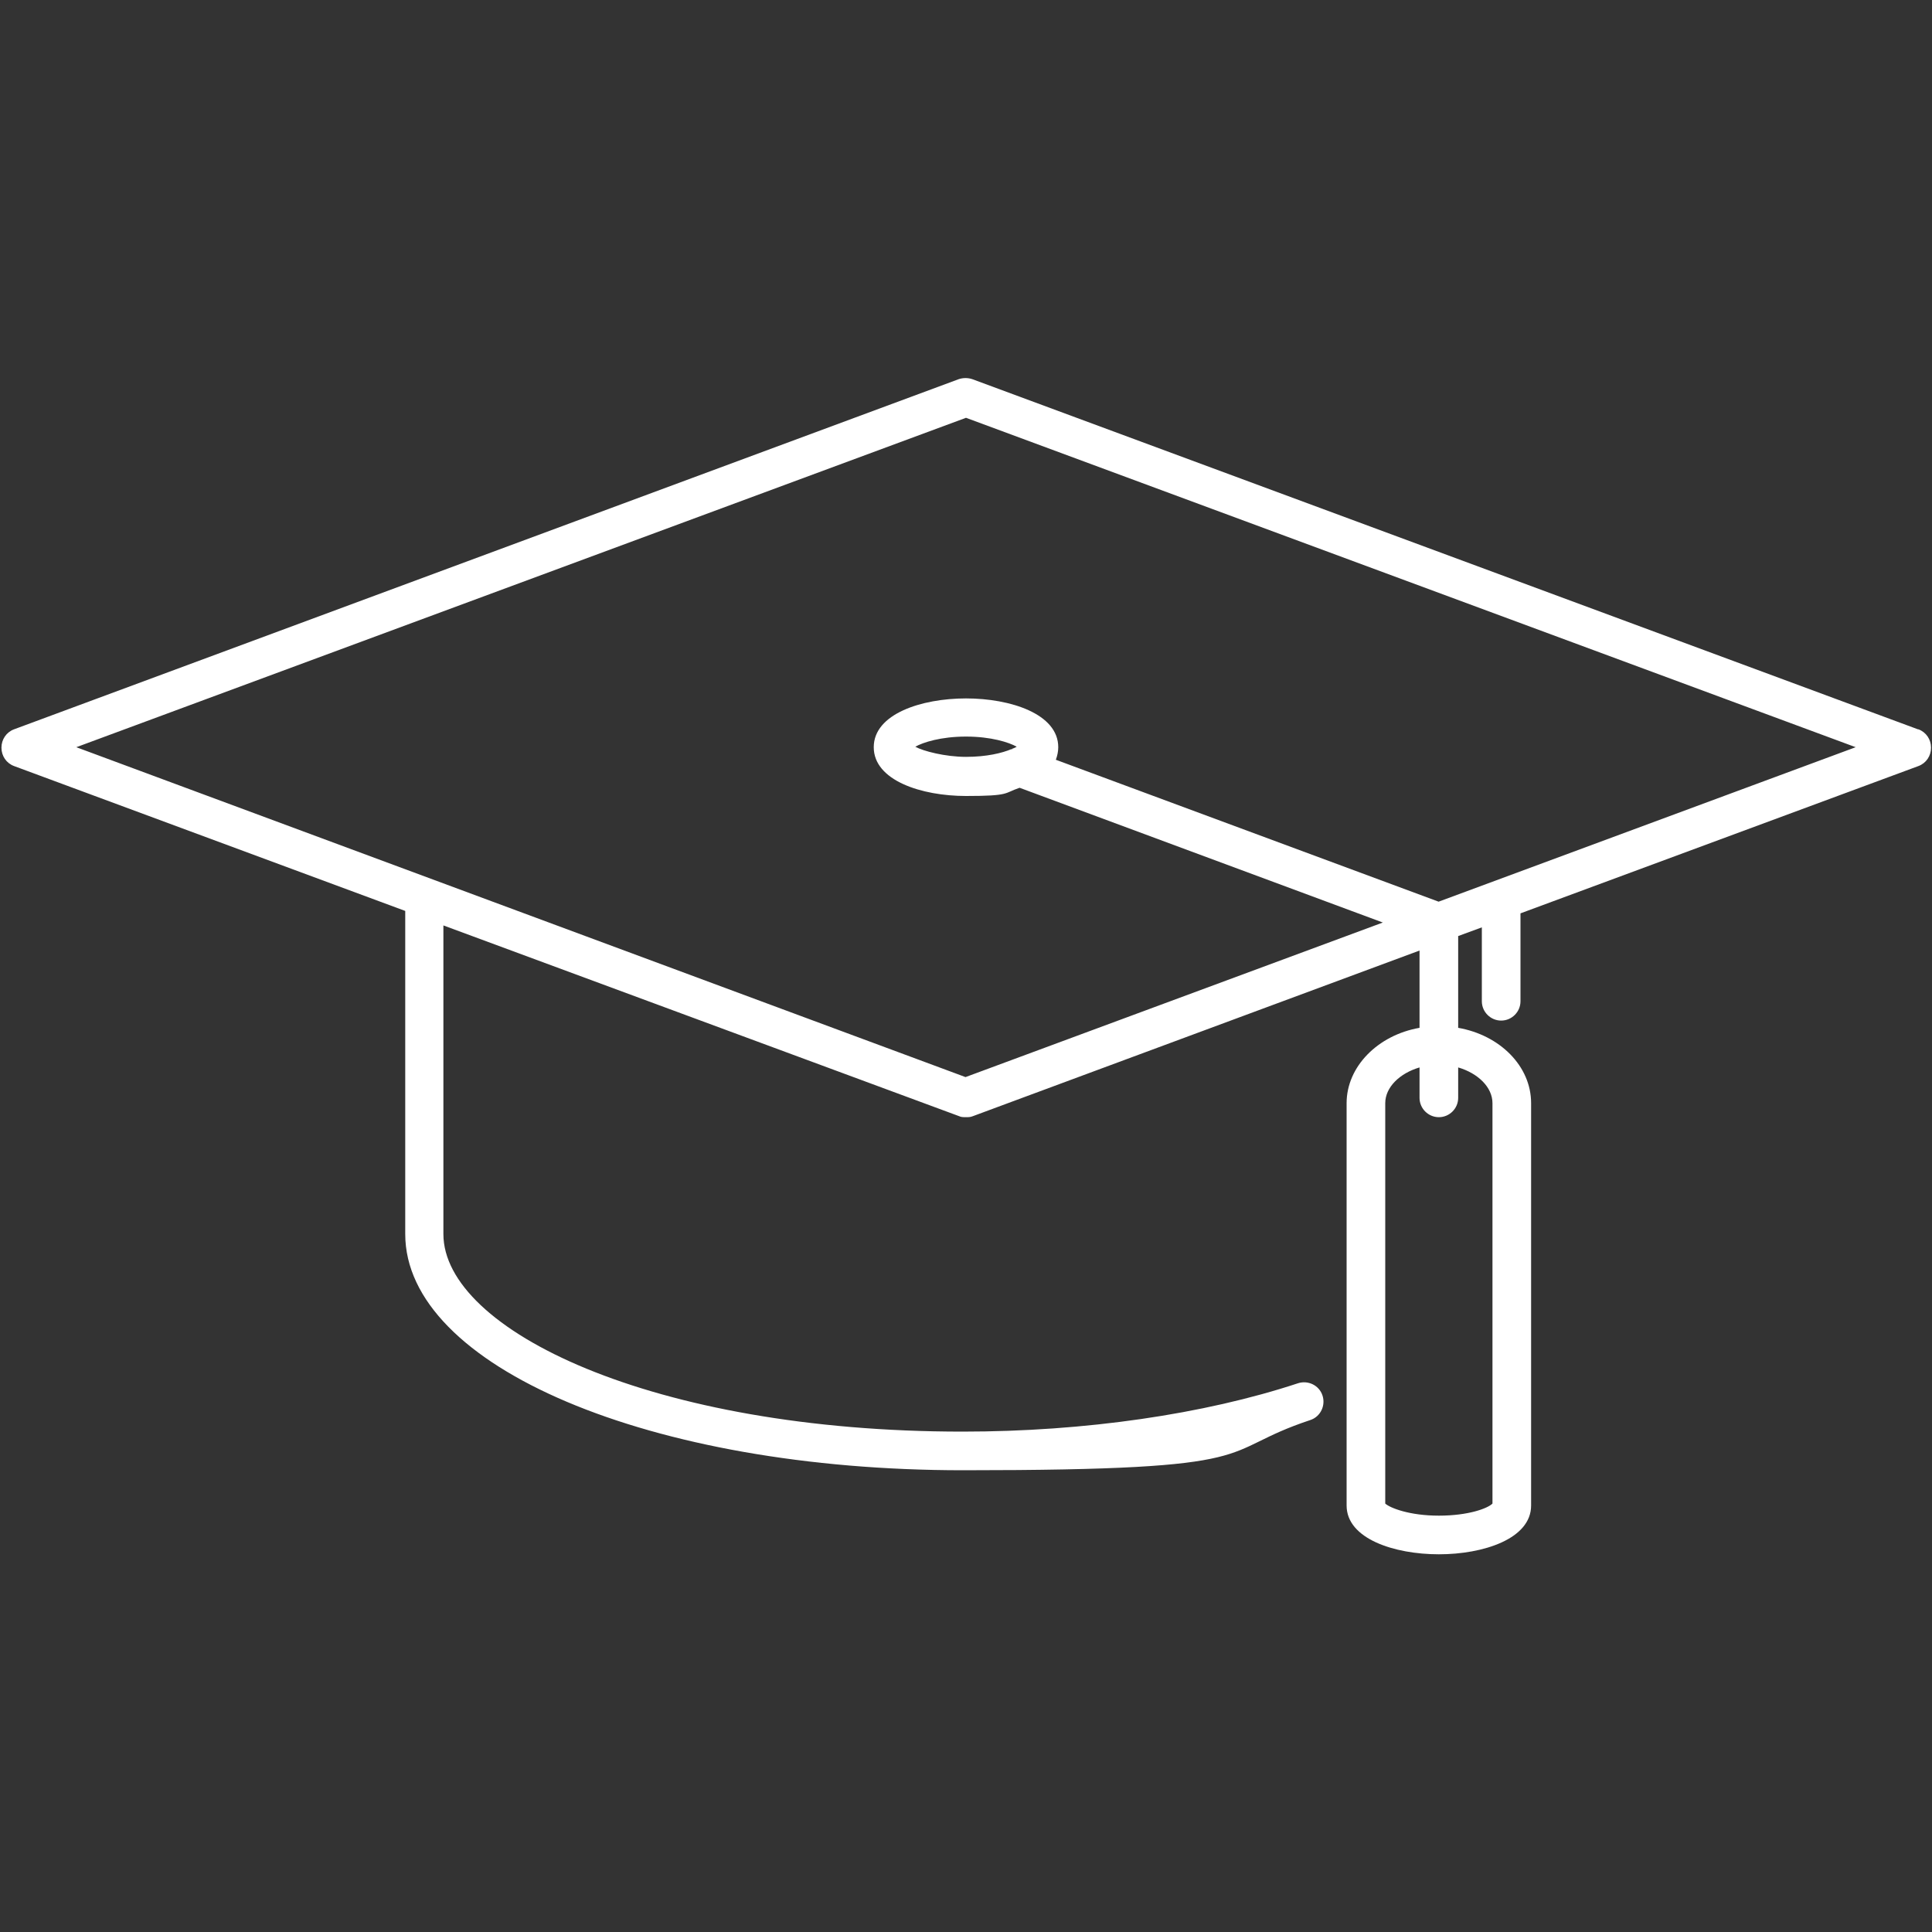 <?xml version="1.0" encoding="UTF-8"?>
<svg id="Layer_1" data-name="Layer 1" xmlns="http://www.w3.org/2000/svg" version="1.1" viewBox="0 0 400 400">
  <rect x="0" y="0" width="400" height="400" fill="#333333" stroke="none"/>
  <defs>
    <style>
      .cls-1 {
        fill: #fff;
        stroke-width: 0px;
      }
    </style>
  </defs>
  <path class="cls-1" d="M397.1,151l-195.8-72.5c-.9-.3-1.9-.3-2.8,0L2.9,151c-1.6.6-2.6,2.1-2.6,3.8s1,3.2,2.6,3.8l81,30v66.9c0,27.4,50.7,48.9,115.5,48.9s51.7-3.7,71.9-10.4c2.1-.7,3.2-3,2.5-5.1-.7-2.1-3-3.2-5.1-2.5-19.4,6.4-44.1,10-69.4,10-64.3,0-107.5-21.1-107.5-40.9v-63.9l106.8,39.5c.4.2.9.2,1.4.2s.9,0,1.4-.2l92.5-34.3v16c-8.6,1.5-15.1,8-15.1,15.6v83.3c0,6.9,9.9,10.1,19.1,10.1s19.1-3.2,19.1-10.1v-83.3c0-7.7-6.5-14.1-15.1-15.6v-19l4.9-1.8v15.3c0,2.2,1.8,4,4,4s4-1.8,4-4v-18.2l82.4-30.5c1.6-.6,2.6-2.1,2.6-3.8s-1-3.2-2.6-3.8ZM309,228.4v82.9c-1,1-5,2.5-11.1,2.5s-10.1-1.6-11.1-2.5v-82.9c0-3.3,3-6.2,7.1-7.4v6.3c0,2.2,1.8,4,4,4s4-1.8,4-4v-6.3c4.1,1.2,7.1,4.1,7.1,7.4ZM297.9,186.7l-79.3-29.4c.3-.8.5-1.7.5-2.6,0-6.9-9.9-10.1-19.1-10.1s-19.1,3.2-19.1,10.1,9.9,10.1,19.1,10.1,7.8-.6,11.1-1.7l75.2,27.9-86.4,32L15.8,154.7l184.2-68.2,184.2,68.2-86.4,32ZM209.6,155.1c0,0-.1,0-.2,0-1.9.8-5.1,1.6-9.4,1.6s-8.9-1.2-10.5-2.1c1.6-.9,5.3-2.1,10.5-2.1s8.9,1.2,10.5,2.1c-.2.1-.5.3-.9.4Z"/>
</svg>